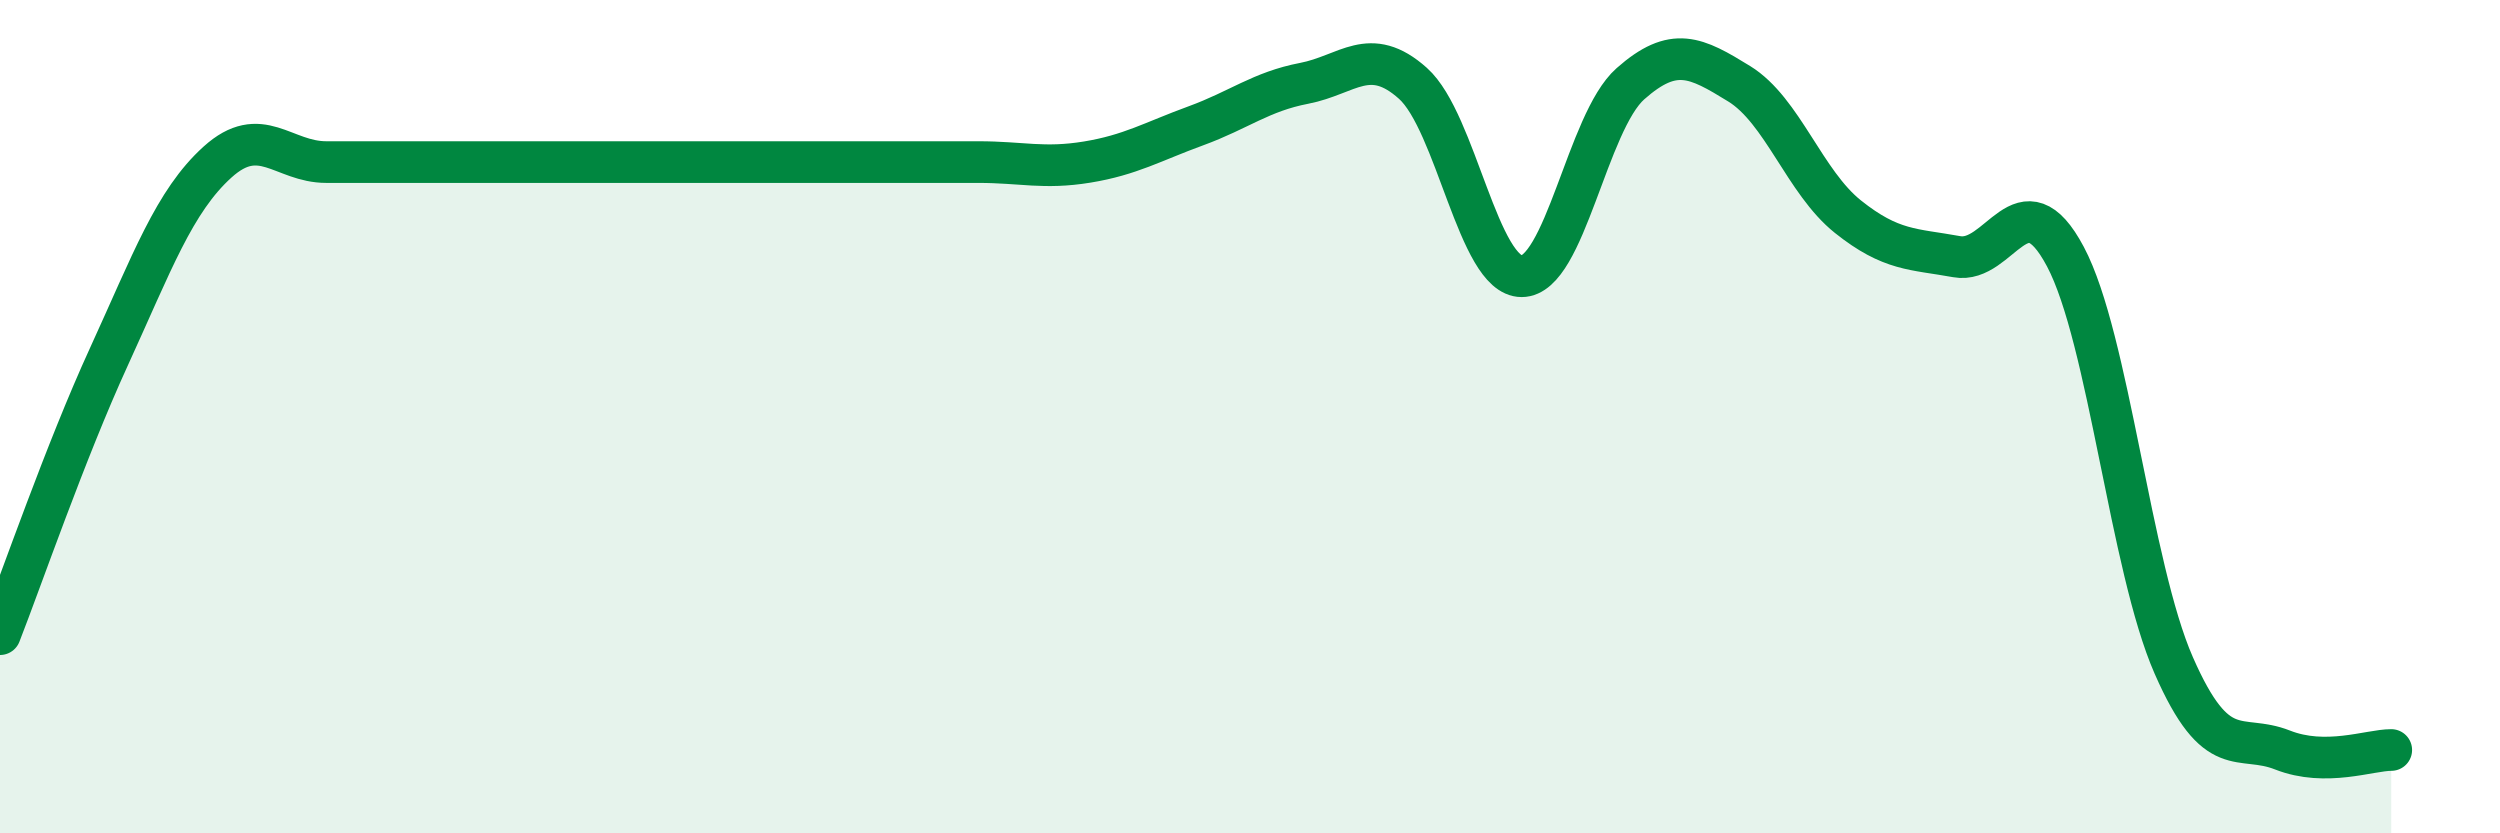 
    <svg width="60" height="20" viewBox="0 0 60 20" xmlns="http://www.w3.org/2000/svg">
      <path
        d="M 0,15.22 C 0.52,13.89 1.57,10.84 2.61,8.57 C 3.65,6.3 4.18,4.83 5.22,3.89 C 6.26,2.95 6.79,3.89 7.83,3.89 C 8.87,3.89 9.39,3.89 10.43,3.89 C 11.47,3.89 12,3.89 13.04,3.89 C 14.08,3.89 14.61,3.89 15.65,3.89 C 16.69,3.89 17.22,3.89 18.26,3.89 C 19.3,3.89 19.83,3.89 20.87,3.89 C 21.91,3.89 22.44,3.89 23.48,3.89 C 24.52,3.89 25.05,4.06 26.09,3.89 C 27.13,3.72 27.66,3.4 28.7,3.02 C 29.74,2.64 30.26,2.2 31.3,2 C 32.34,1.8 32.87,1.07 33.91,2 C 34.95,2.93 35.48,6.63 36.52,6.63 C 37.56,6.63 38.09,2.93 39.13,2.01 C 40.17,1.09 40.7,1.37 41.74,2.01 C 42.78,2.65 43.31,4.37 44.35,5.2 C 45.39,6.03 45.92,5.97 46.96,6.16 C 48,6.35 48.53,4.2 49.57,6.16 C 50.61,8.12 51.13,13.6 52.17,15.97 C 53.21,18.34 53.74,17.59 54.78,18 C 55.82,18.41 56.87,18 57.39,18L57.39 20L0 20Z"
        fill="#008740"
        opacity="0.1"
        stroke-linecap="round"
        stroke-linejoin="round"
      />
      <path
        d="M 0,15.22 C 0.52,13.89 1.57,10.84 2.61,8.57 C 3.65,6.3 4.18,4.83 5.22,3.89 C 6.26,2.95 6.79,3.89 7.83,3.89 C 8.87,3.89 9.39,3.89 10.43,3.89 C 11.47,3.89 12,3.89 13.04,3.89 C 14.08,3.89 14.61,3.89 15.65,3.89 C 16.69,3.89 17.22,3.89 18.26,3.89 C 19.3,3.89 19.83,3.89 20.87,3.89 C 21.91,3.89 22.44,3.89 23.48,3.89 C 24.52,3.89 25.05,4.06 26.09,3.89 C 27.13,3.72 27.66,3.4 28.7,3.02 C 29.74,2.64 30.26,2.2 31.3,2 C 32.34,1.8 32.87,1.07 33.91,2 C 34.95,2.93 35.48,6.63 36.52,6.63 C 37.56,6.63 38.09,2.93 39.13,2.01 C 40.17,1.09 40.7,1.37 41.74,2.01 C 42.78,2.65 43.31,4.37 44.35,5.2 C 45.39,6.03 45.92,5.97 46.96,6.16 C 48,6.35 48.53,4.2 49.57,6.16 C 50.61,8.12 51.13,13.6 52.17,15.97 C 53.21,18.34 53.74,17.59 54.78,18 C 55.82,18.41 56.87,18 57.39,18"
        stroke="#008740"
        stroke-width="1"
        fill="none"
        stroke-linecap="round"
        stroke-linejoin="round"
      />
    </svg>
  